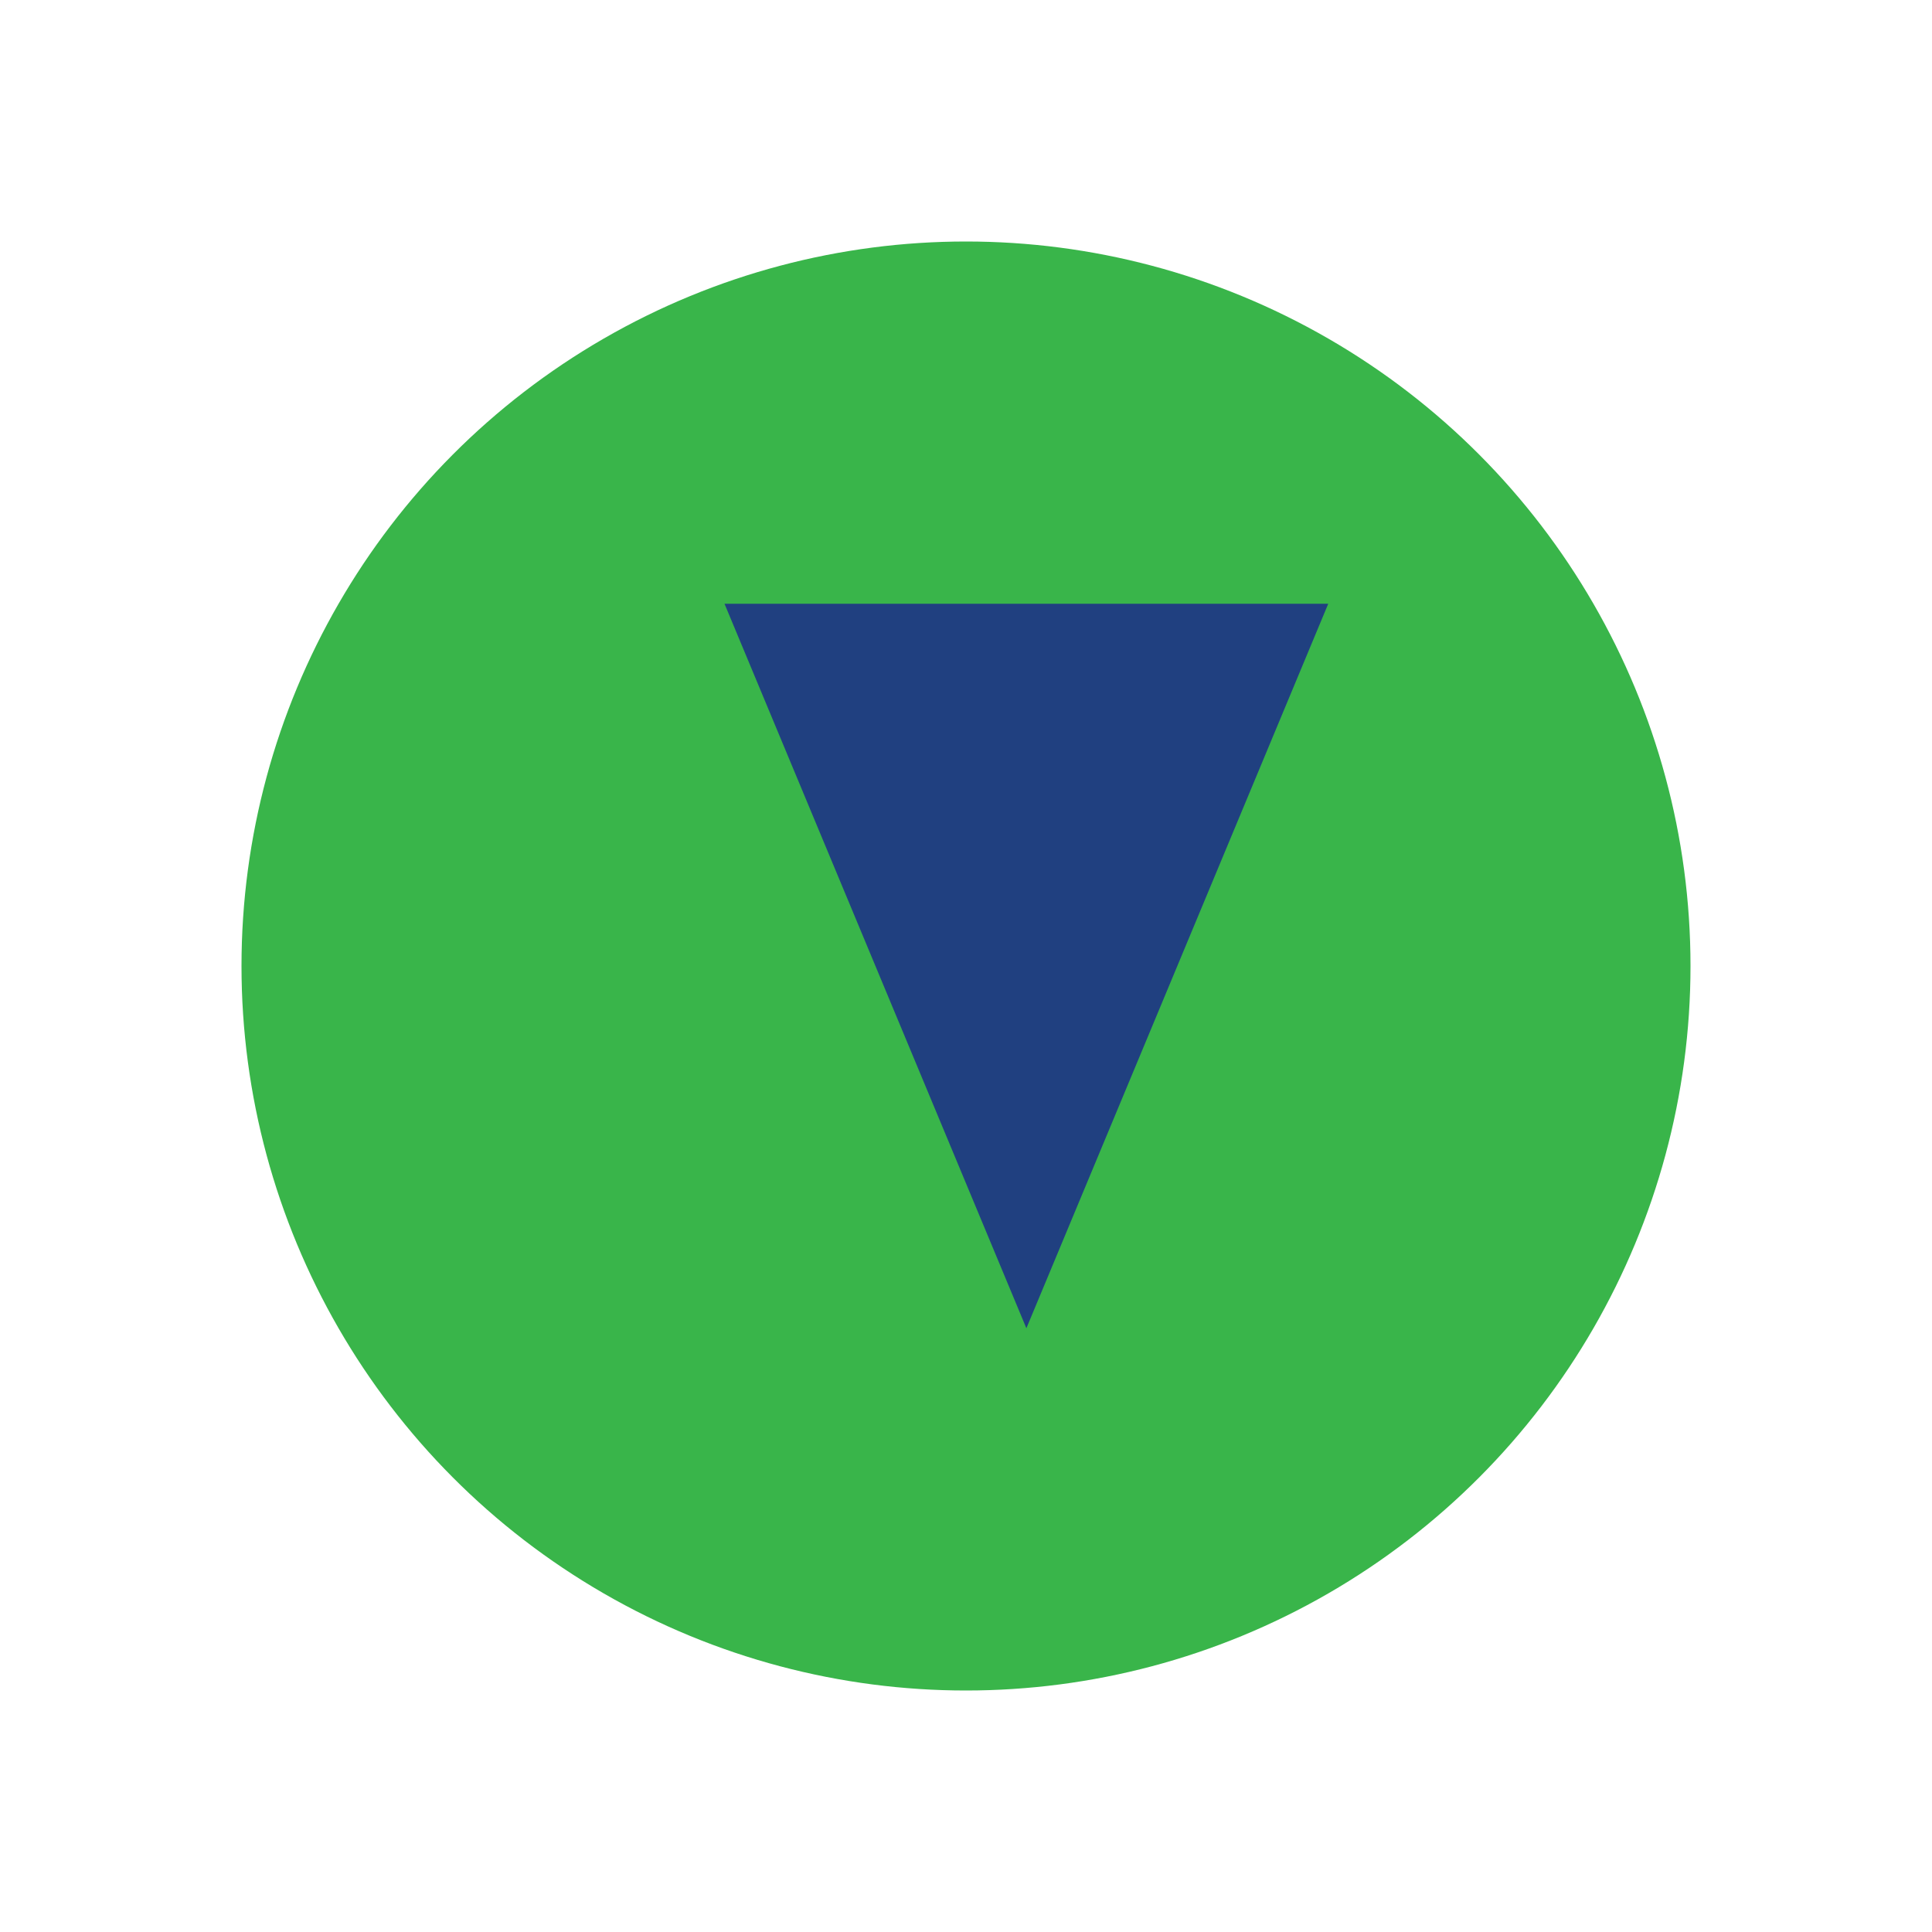 <?xml version="1.0" encoding="UTF-8"?>
<svg xmlns="http://www.w3.org/2000/svg" width="32" height="32" viewBox="0 0 32 32"><circle cx="16" cy="16" r="12" fill="#39B54A"/><path d="M22 10l-5 12-5-12h10z" fill="#204080"/></svg>